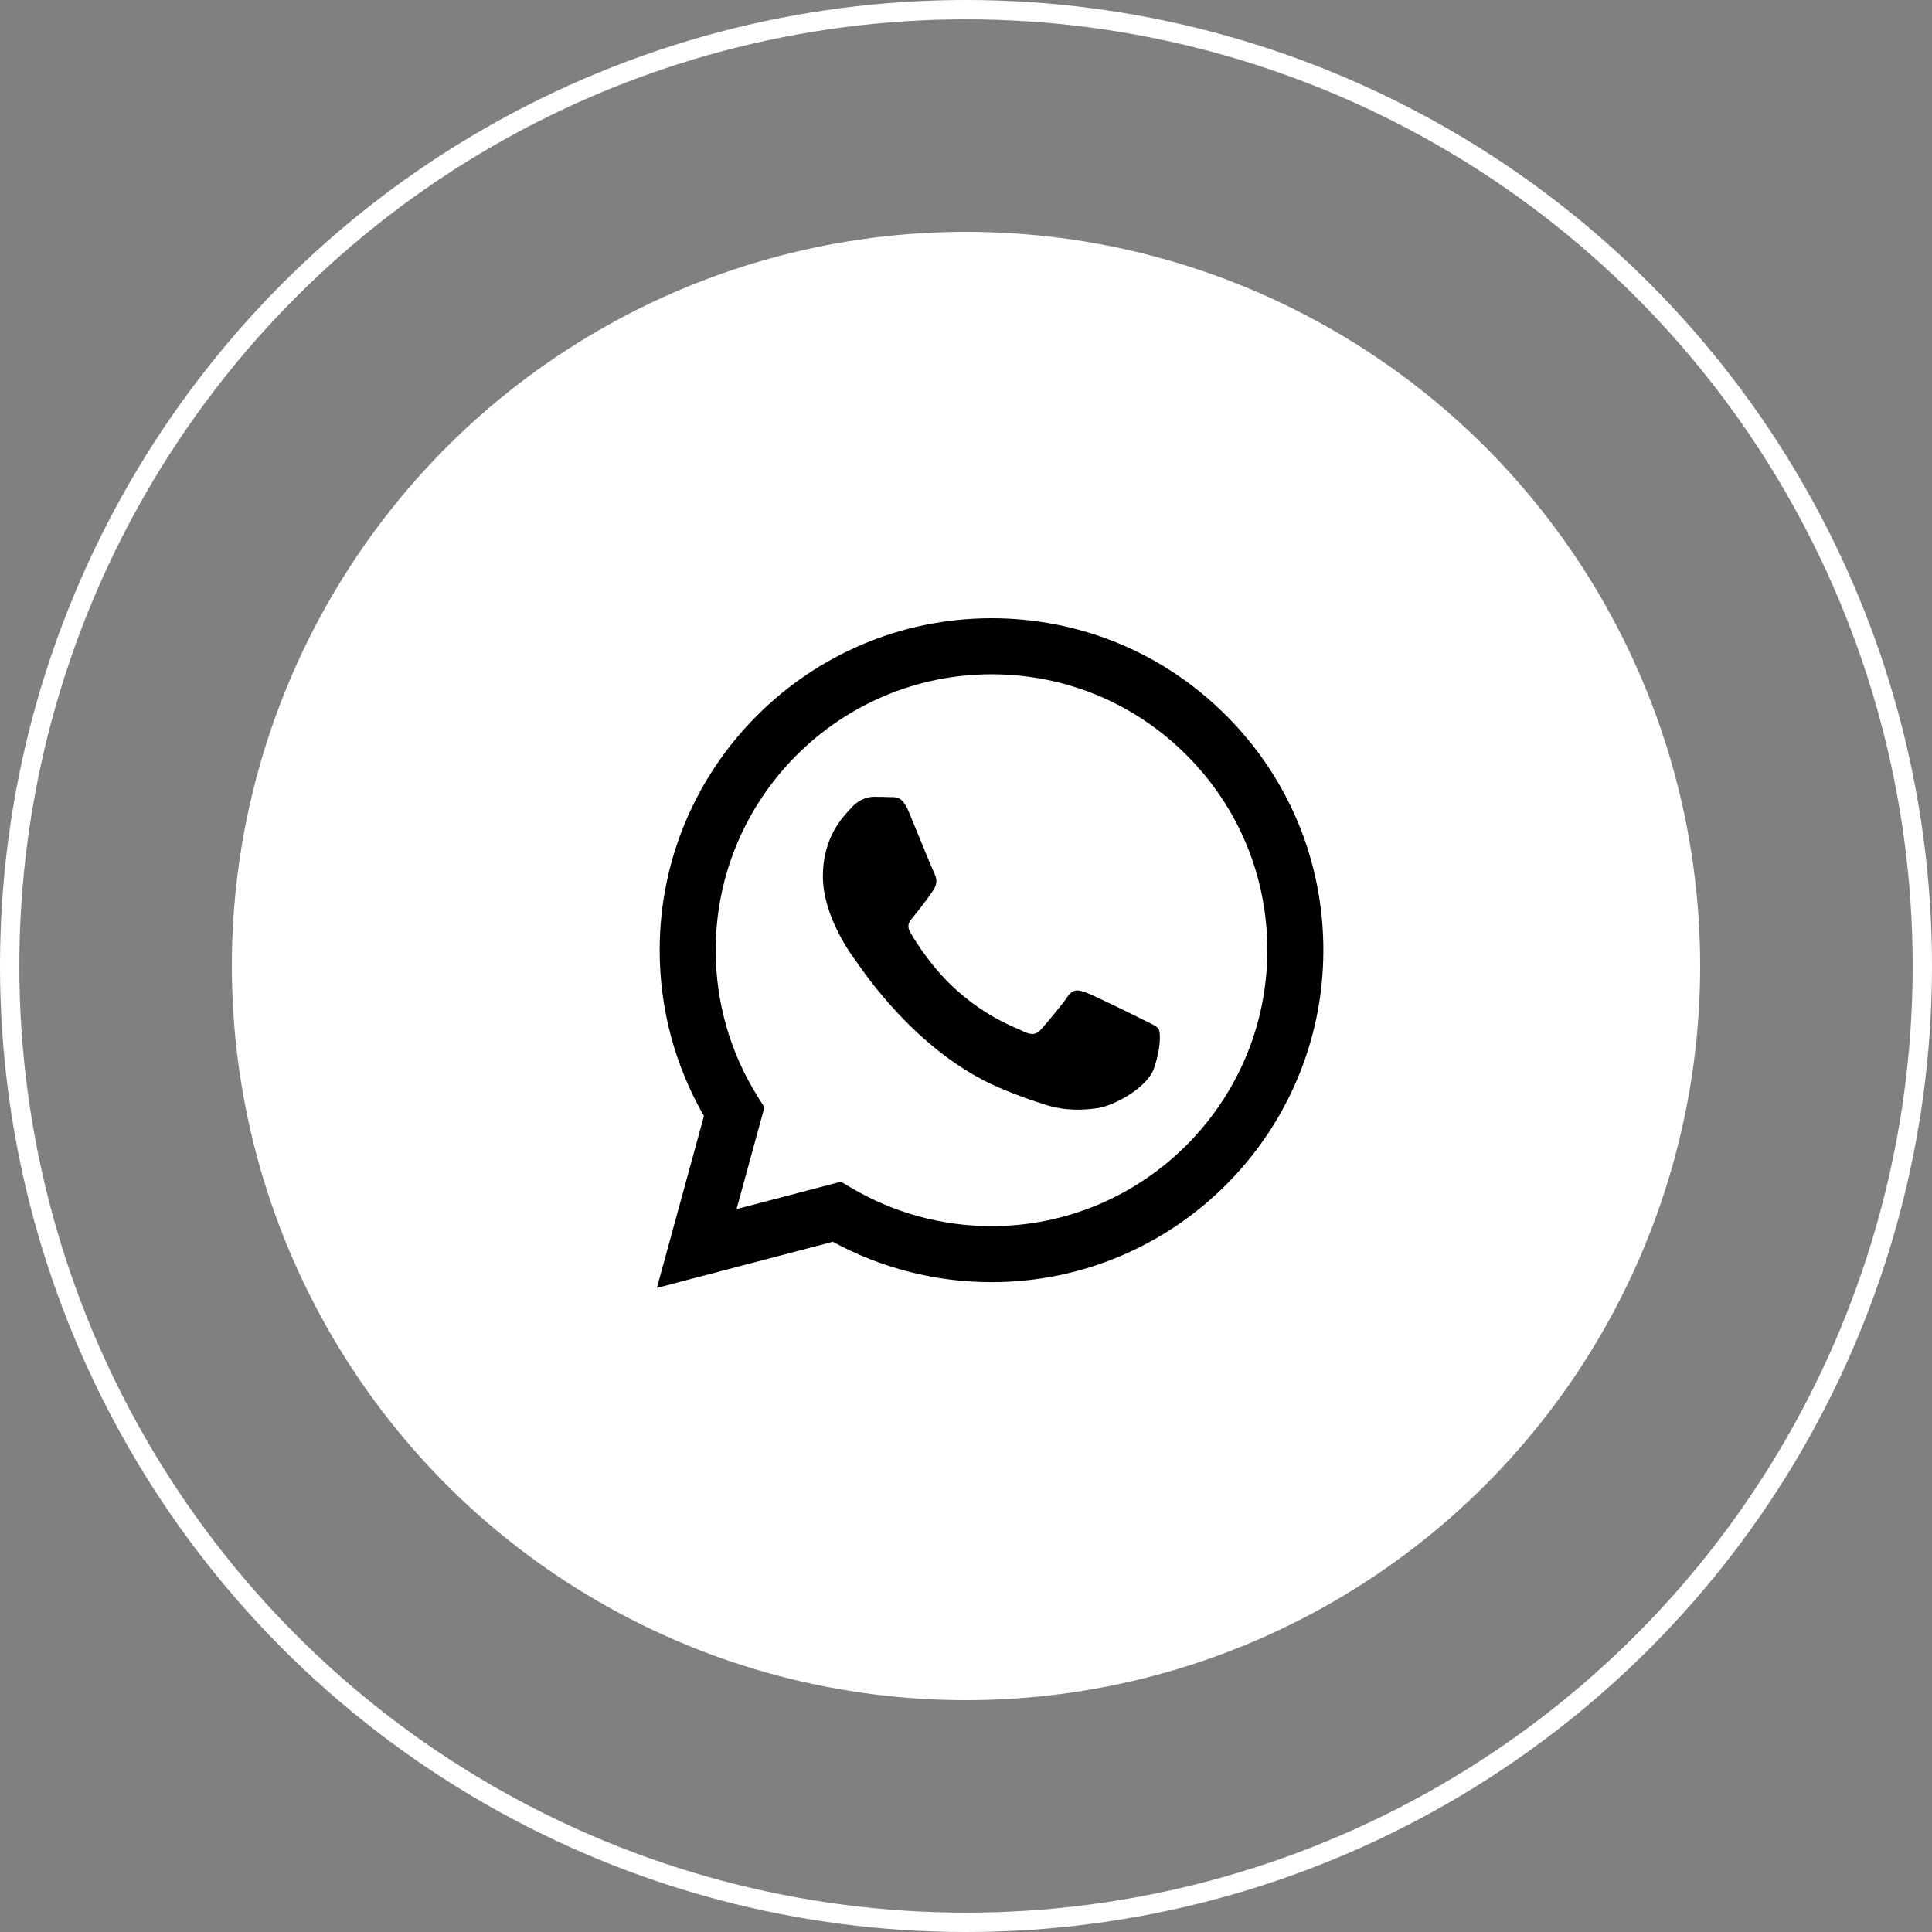 <?xml version="1.0" encoding="UTF-8"?> <svg xmlns="http://www.w3.org/2000/svg" width="200" height="200" viewBox="0 0 200 200" fill="none"><rect x="0" y="0" width="200" height="200" fill="#808080" stroke="none"/> <circle cx="100" cy="100" r="99" stroke="white" stroke-width="2"></circle> <circle cx="100" cy="100" r="76" fill="white"></circle> <path fill-rule="evenodd" clip-rule="evenodd" d="M126.941 74.075C120.455 67.581 111.83 64.004 102.641 64C83.706 64 68.296 79.41 68.288 98.35C68.286 104.404 69.867 110.314 72.874 115.524L68 133.325L86.211 128.548C91.229 131.285 96.878 132.727 102.627 132.729H102.641C121.574 132.729 136.986 117.318 136.993 98.377C136.997 89.198 133.427 80.567 126.941 74.075ZM102.641 126.928H102.629C97.506 126.926 92.481 125.549 88.097 122.948L87.055 122.329L76.248 125.164L79.132 114.627L78.453 113.547C75.595 109.001 74.086 103.747 74.088 98.352C74.094 82.609 86.903 69.802 102.652 69.802C110.279 69.804 117.448 72.778 122.838 78.175C128.229 83.572 131.196 90.746 131.193 98.375C131.187 114.119 118.379 126.928 102.641 126.928ZM118.302 105.543C117.444 105.113 113.224 103.038 112.437 102.751C111.651 102.464 111.078 102.322 110.506 103.181C109.934 104.04 108.289 105.973 107.788 106.546C107.287 107.119 106.787 107.191 105.929 106.761C105.07 106.331 102.304 105.424 99.026 102.5C96.474 100.224 94.752 97.413 94.251 96.554C93.751 95.695 94.246 95.275 94.627 94.803C95.556 93.649 96.487 92.439 96.773 91.867C97.059 91.294 96.916 90.792 96.701 90.363C96.487 89.933 94.77 85.709 94.055 83.989C93.358 82.316 92.651 82.542 92.124 82.516C91.624 82.491 91.051 82.486 90.478 82.486C89.906 82.486 88.976 82.701 88.189 83.56C87.403 84.42 85.186 86.496 85.186 90.721C85.186 94.946 88.261 99.027 88.69 99.6C89.12 100.173 94.743 108.843 103.353 112.56C105.401 113.446 107 113.973 108.247 114.369C110.303 115.022 112.174 114.93 113.653 114.709C115.302 114.462 118.731 112.632 119.447 110.628C120.162 108.622 120.162 106.904 119.947 106.546C119.733 106.188 119.161 105.973 118.302 105.543Z" fill="black"></path> </svg> 
